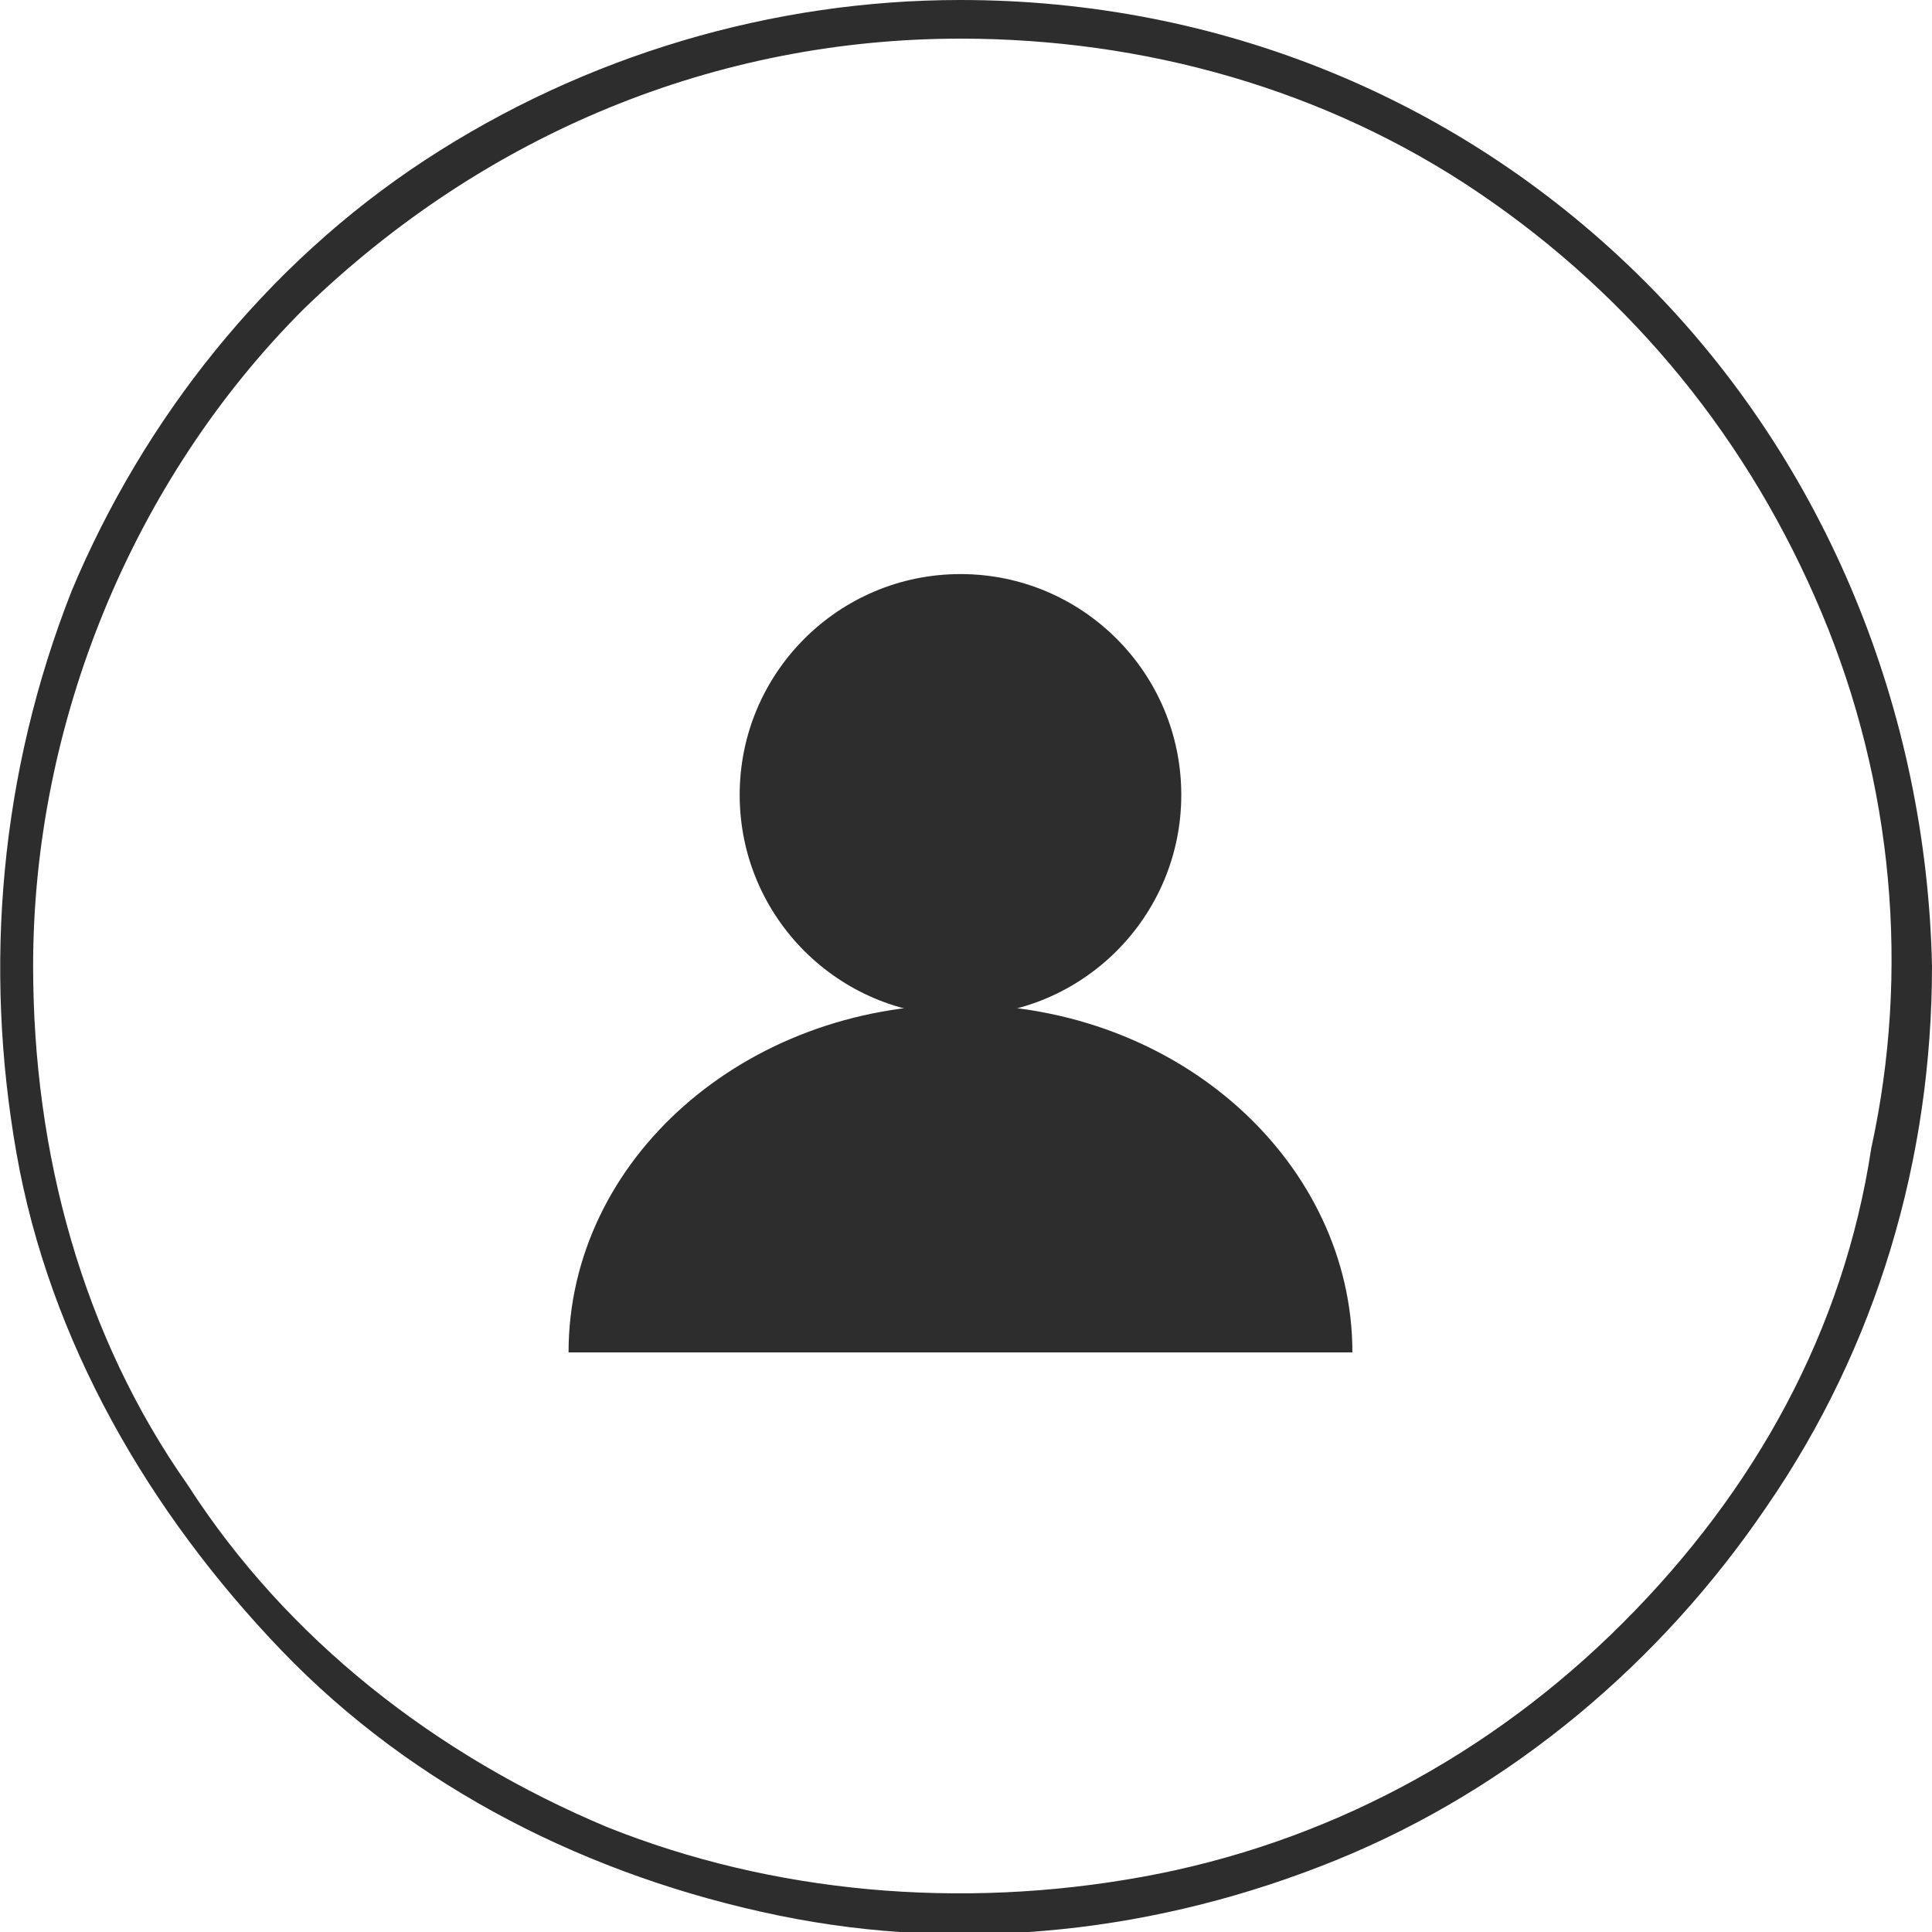<svg version="1.1" id="Layer_1" xmlns="http://www.w3.org/2000/svg" x="0" y="0" viewBox="0 0 35 35" style="enable-background:new 0 0 35 35" xml:space="preserve">
    <style>
        .st0{fill:#2d2d2d}
    </style>
    <path class="st0" d="M29.8 5.1C26.5 1.8 22.1 0 17.4 0 14 0 10.6 1 7.7 2.9c-2.9 1.9-5.1 4.7-6.4 7.8C0 14-.3 17.5.3 20.9s2.4 6.5 4.8 9 5.6 4.1 9 4.8c3.4.7 6.9.3 10.1-1 3.2-1.3 5.9-3.6 7.8-6.4 2-2.9 3-6.3 3-9.8-.1-4.6-1.9-9.1-5.2-12.4zm-.4 24.3c-2.4 2.4-5.4 4-8.7 4.6s-6.7.3-9.7-.9c-3.1-1.3-5.8-3.4-7.6-6.2-1.9-2.7-2.8-6-2.8-9.4 0-4.4 1.8-8.8 4.9-11.9C8.8 2.4 13 .7 17.4.7c3.3 0 6.6.9 9.4 2.8S31.7 8 33 11.1c1.3 3.1 1.6 6.5.9 9.7-.5 3.3-2.1 6.2-4.5 8.6z"/>
    <circle class="st0" cx="17.4" cy="14.4" r="4"/>
    <path class="st0" d="M17.4 18.2c-3.9 0-7.1 2.8-7.1 6.3h14.2c0-3.4-3.1-6.3-7.1-6.3z"/>
</svg>
